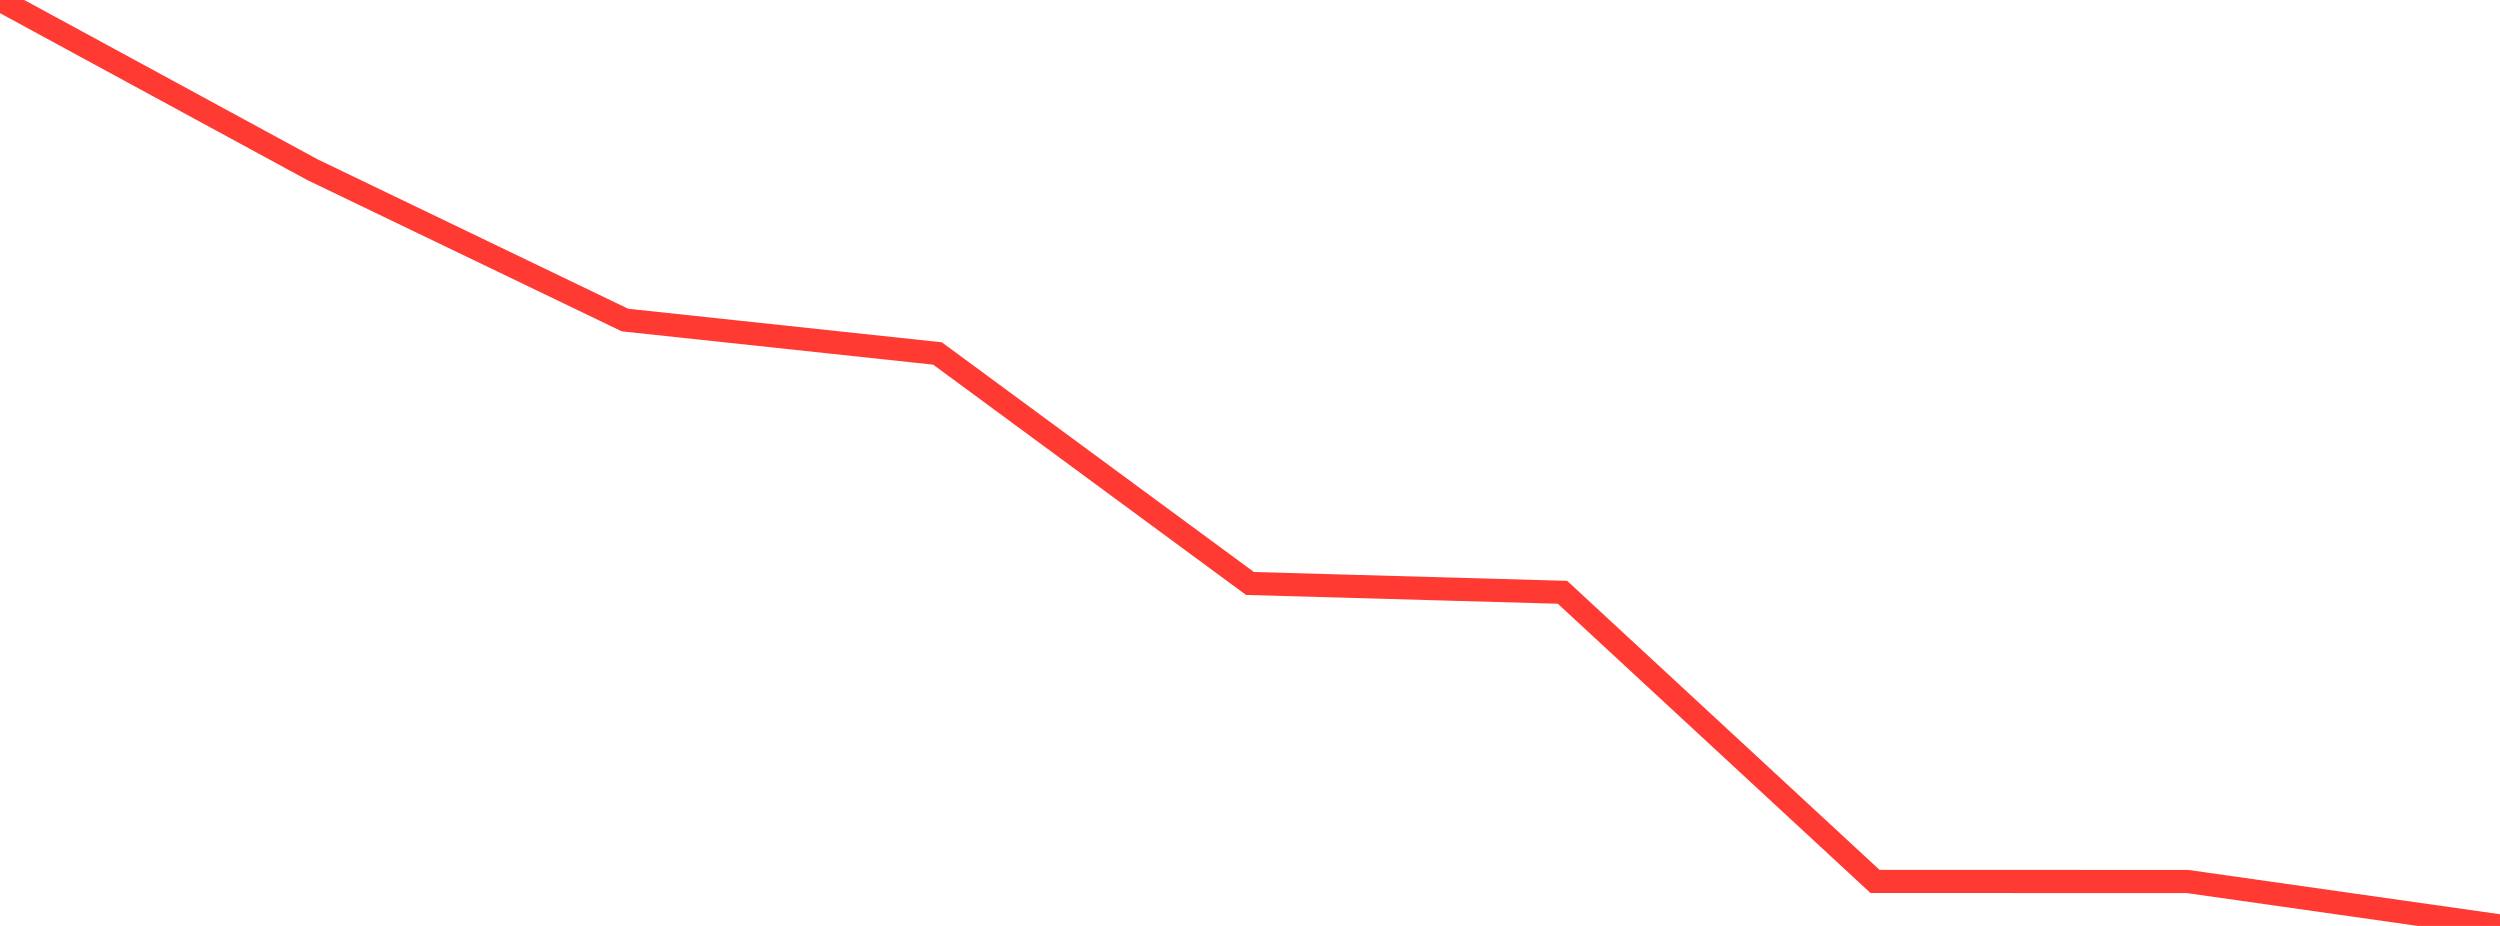 <?xml version="1.0" standalone="no"?>
<!DOCTYPE svg PUBLIC "-//W3C//DTD SVG 1.1//EN" "http://www.w3.org/Graphics/SVG/1.1/DTD/svg11.dtd">

<svg width="135" height="50" viewBox="0 0 135 50" preserveAspectRatio="none" 
  xmlns="http://www.w3.org/2000/svg"
  xmlns:xlink="http://www.w3.org/1999/xlink">


<polyline points="0.0, 0.0 16.875, 9.165 33.75, 17.283 50.625, 19.088 67.5, 31.508 84.375, 31.984 101.25, 47.597 118.125, 47.601 135.0, 50.0" fill="none" stroke="#ff3a33" stroke-width="1.25"/>

</svg>